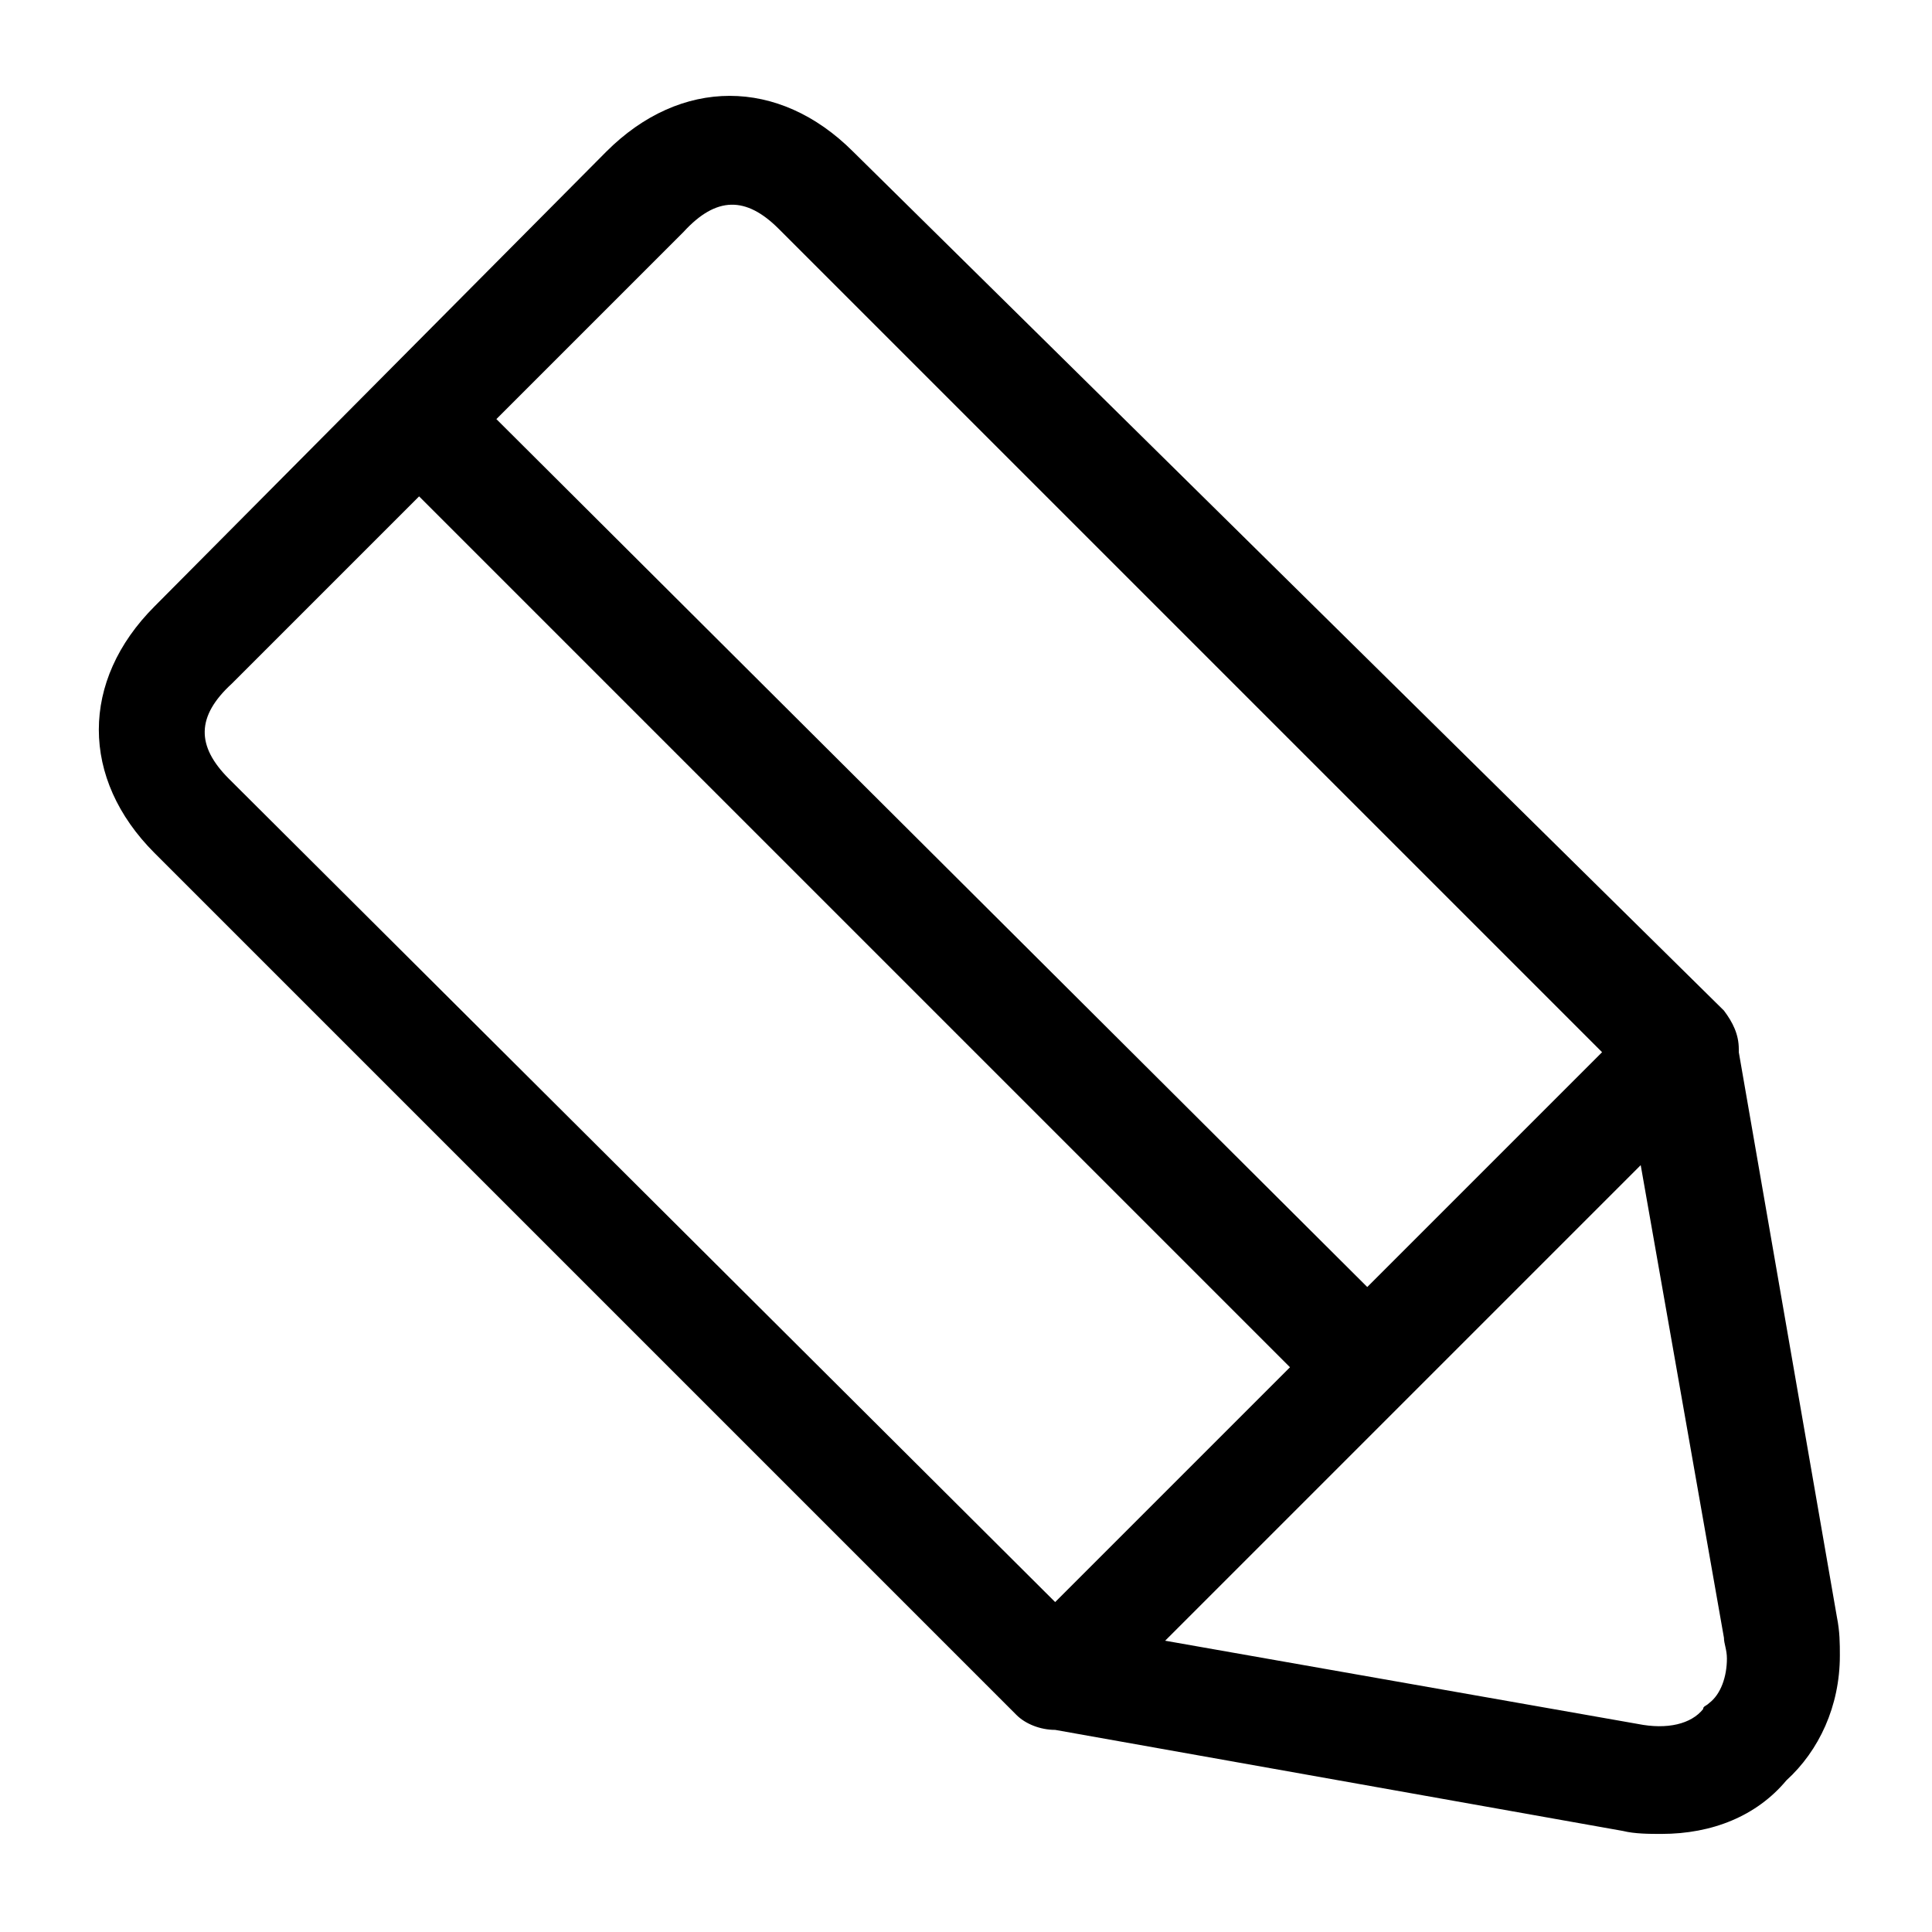<?xml version="1.0" encoding="utf-8"?>
<!-- Generator: Adobe Illustrator 28.5.0, SVG Export Plug-In . SVG Version: 9.03 Build 54727)  -->
<svg version="1.0" id="Layer_1" xmlns="http://www.w3.org/2000/svg" xmlns:xlink="http://www.w3.org/1999/xlink" x="0px" y="0px"
	 viewBox="0 0 65 65" style="enable-background:new 0 0 65 65;" xml:space="preserve">
<g>
	<path d="M28.7,5.1C28.7,5.1,28.7,5.1,28.7,5.1c-2.5-2.5-5.8-2.5-8.3,0L5.2,20.4c-2.5,2.5-2.5,5.8,0,8.3l29,29
		c0.3,0.3,0.8,0.5,1.3,0.5l19.1,3.4c0.4,0.1,0.9,0.1,1.3,0.1c1.7,0,3.2-0.6,4.2-1.8c1.1-1,1.8-2.5,1.8-4.2c0-0.4,0-0.8-0.1-1.3
		l-3.3-19c0,0,0-0.1,0-0.1c0-0.5-0.2-0.9-0.5-1.3L28.7,5.1z M26.2,7.7l27.7,27.7l-7.9,7.9L16.7,14.1L23,7.8
		C24.1,6.6,25.1,6.6,26.2,7.7z M7.8,23l6.3-6.3l29.3,29.3l-7.9,7.9L7.7,26.2C6.6,25.1,6.6,24.1,7.8,23z M58,55.1
		c0,0.2,0.1,0.4,0.1,0.7c0,0.6-0.2,1.2-0.6,1.5c-0.1,0.1-0.2,0.1-0.2,0.2c-0.4,0.5-1.2,0.7-2.2,0.5l-15.9-2.8l16-16L58,55.1z"/>
</g>
</svg>
